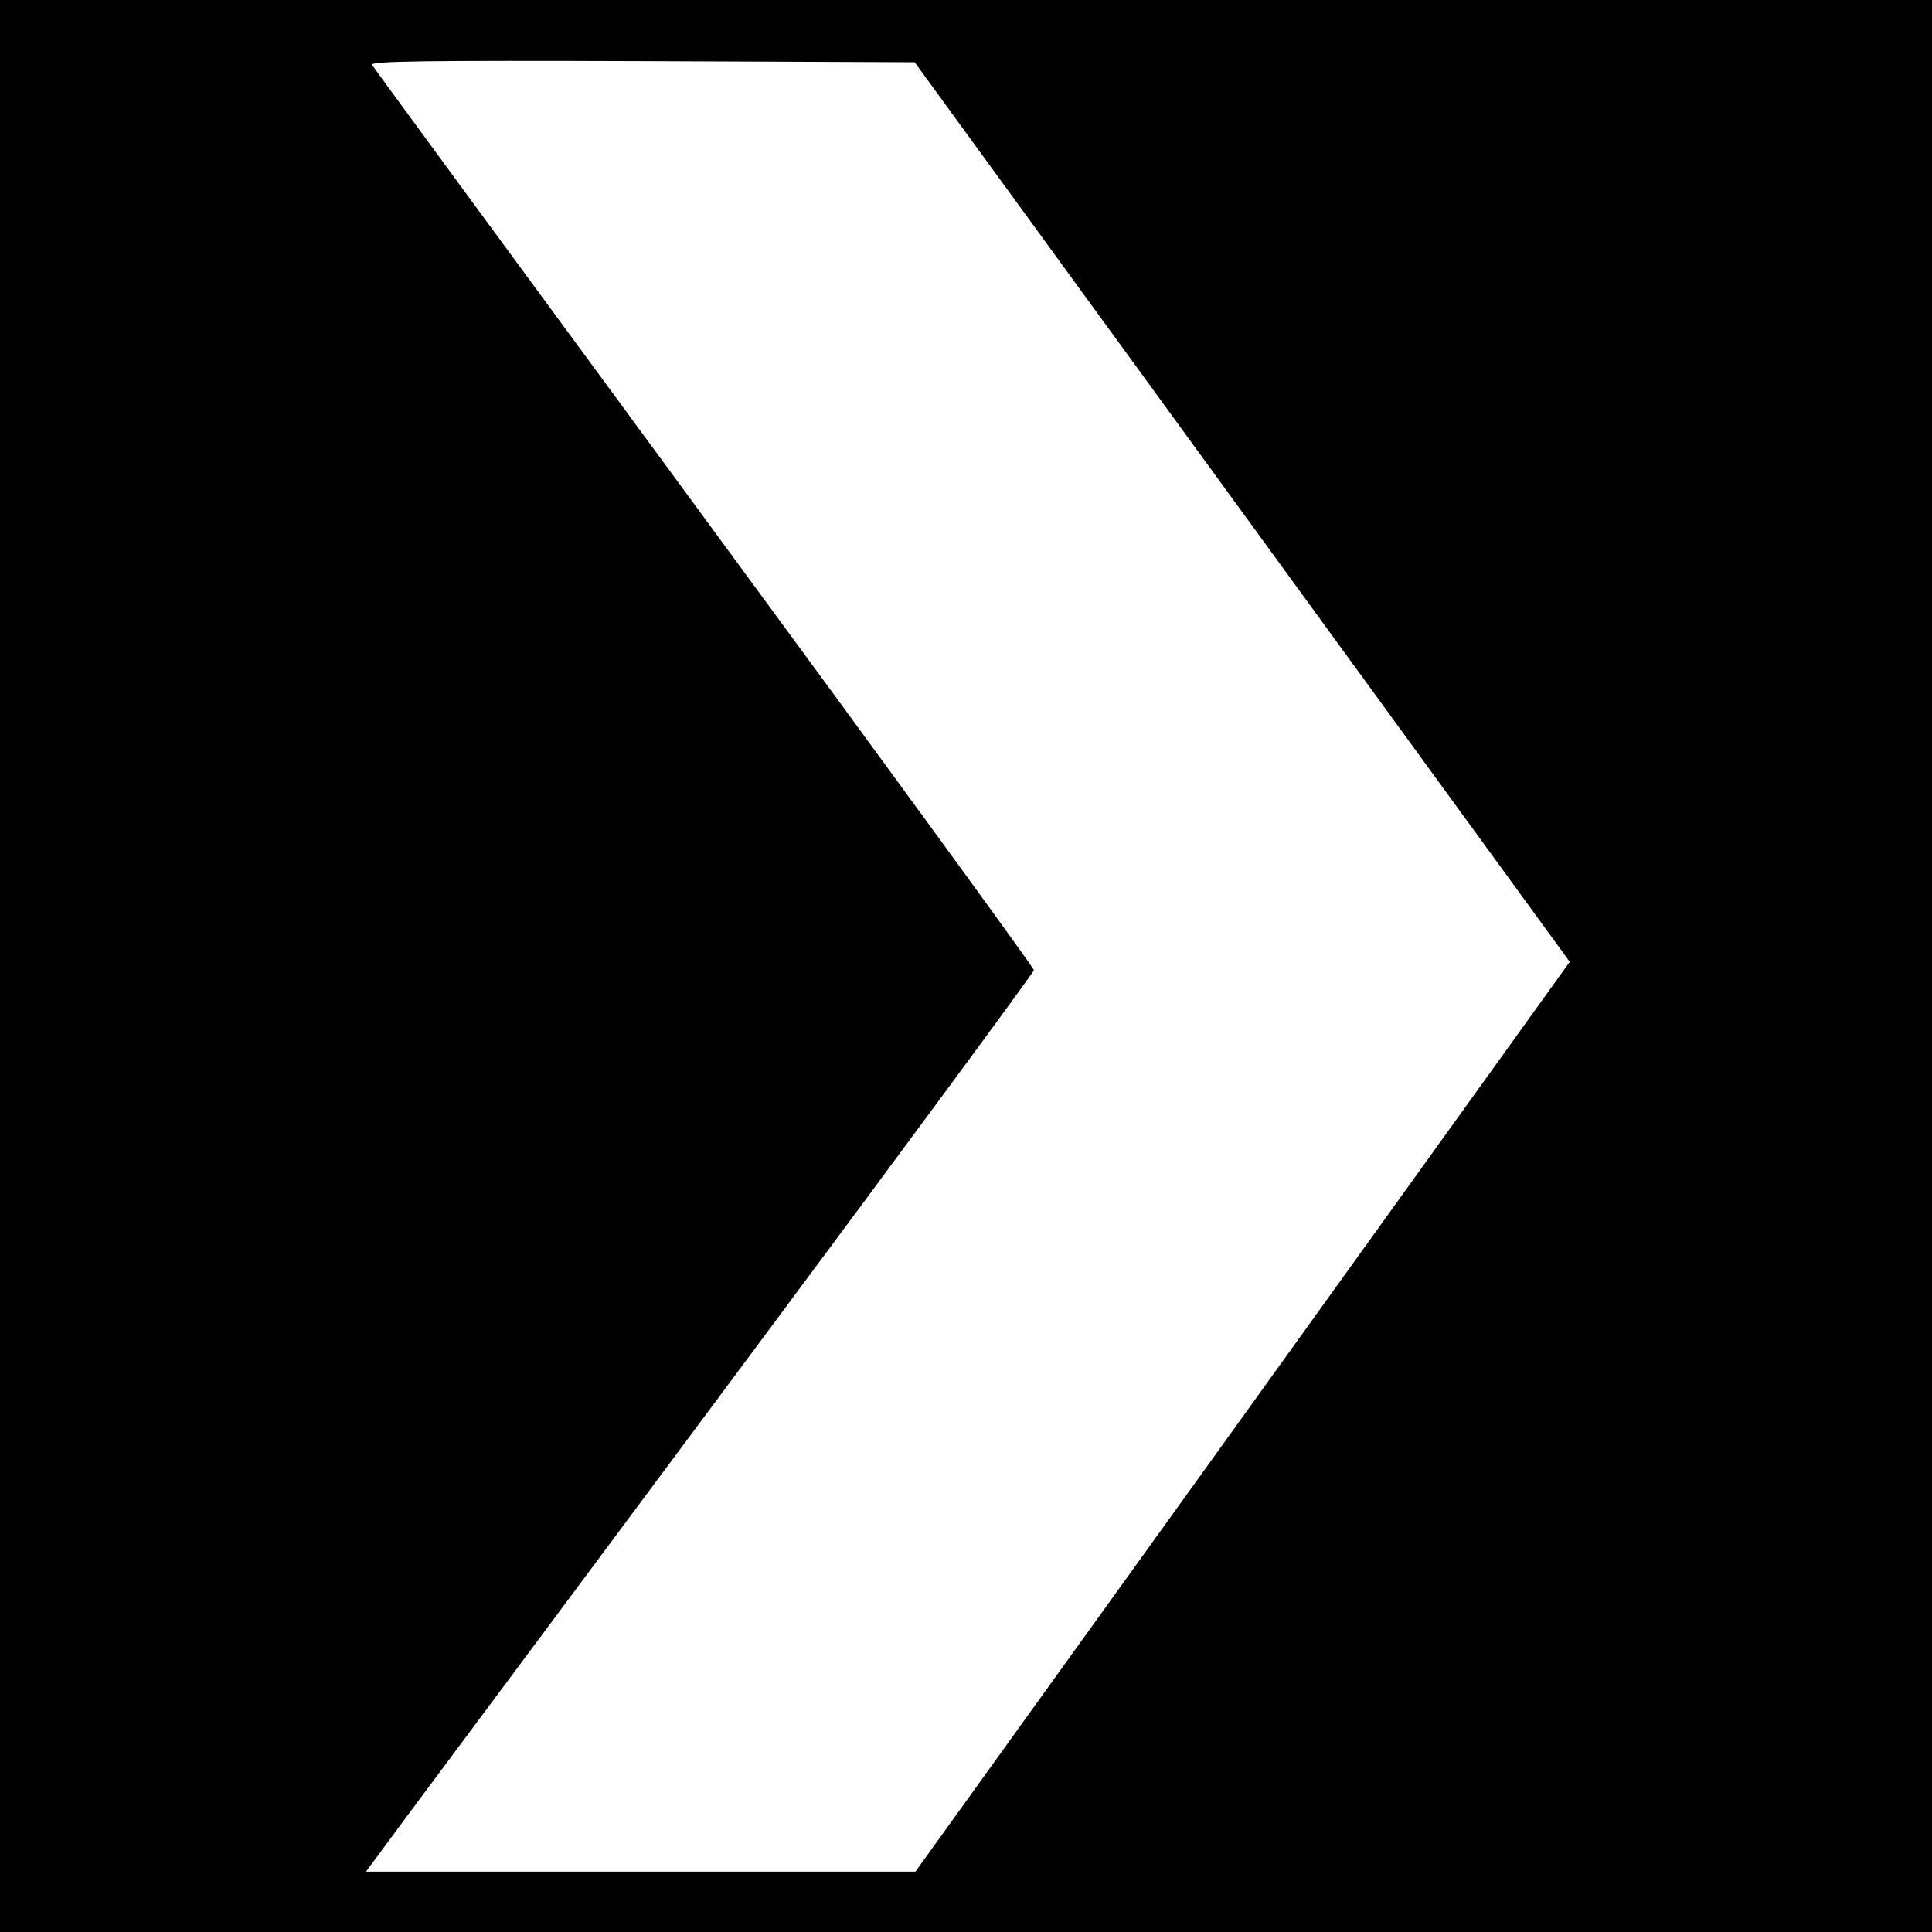 <svg version="1" xmlns="http://www.w3.org/2000/svg" width="682.667" height="682.667" viewBox="0 0 512 512">
  <!-- Black background -->
  <rect width="512" height="512" fill="black"/>
  <!-- White chevron -->
  <path fill="white" d="M329.2 135.7L416 254.9l-86.7 120.6L242.6 496H97l11.3-15.3c6.2-8.3 46.1-61.9 88.5-118.9 42.5-57.1 77.2-104.2 77.2-104.7 0-.6-39.3-54.5-87.3-119.8S99 17.9 98.6 17.2c-.6-1 13.7-1.2 71.5-1l72.3.3 86.8 119.2z"/>
</svg>
